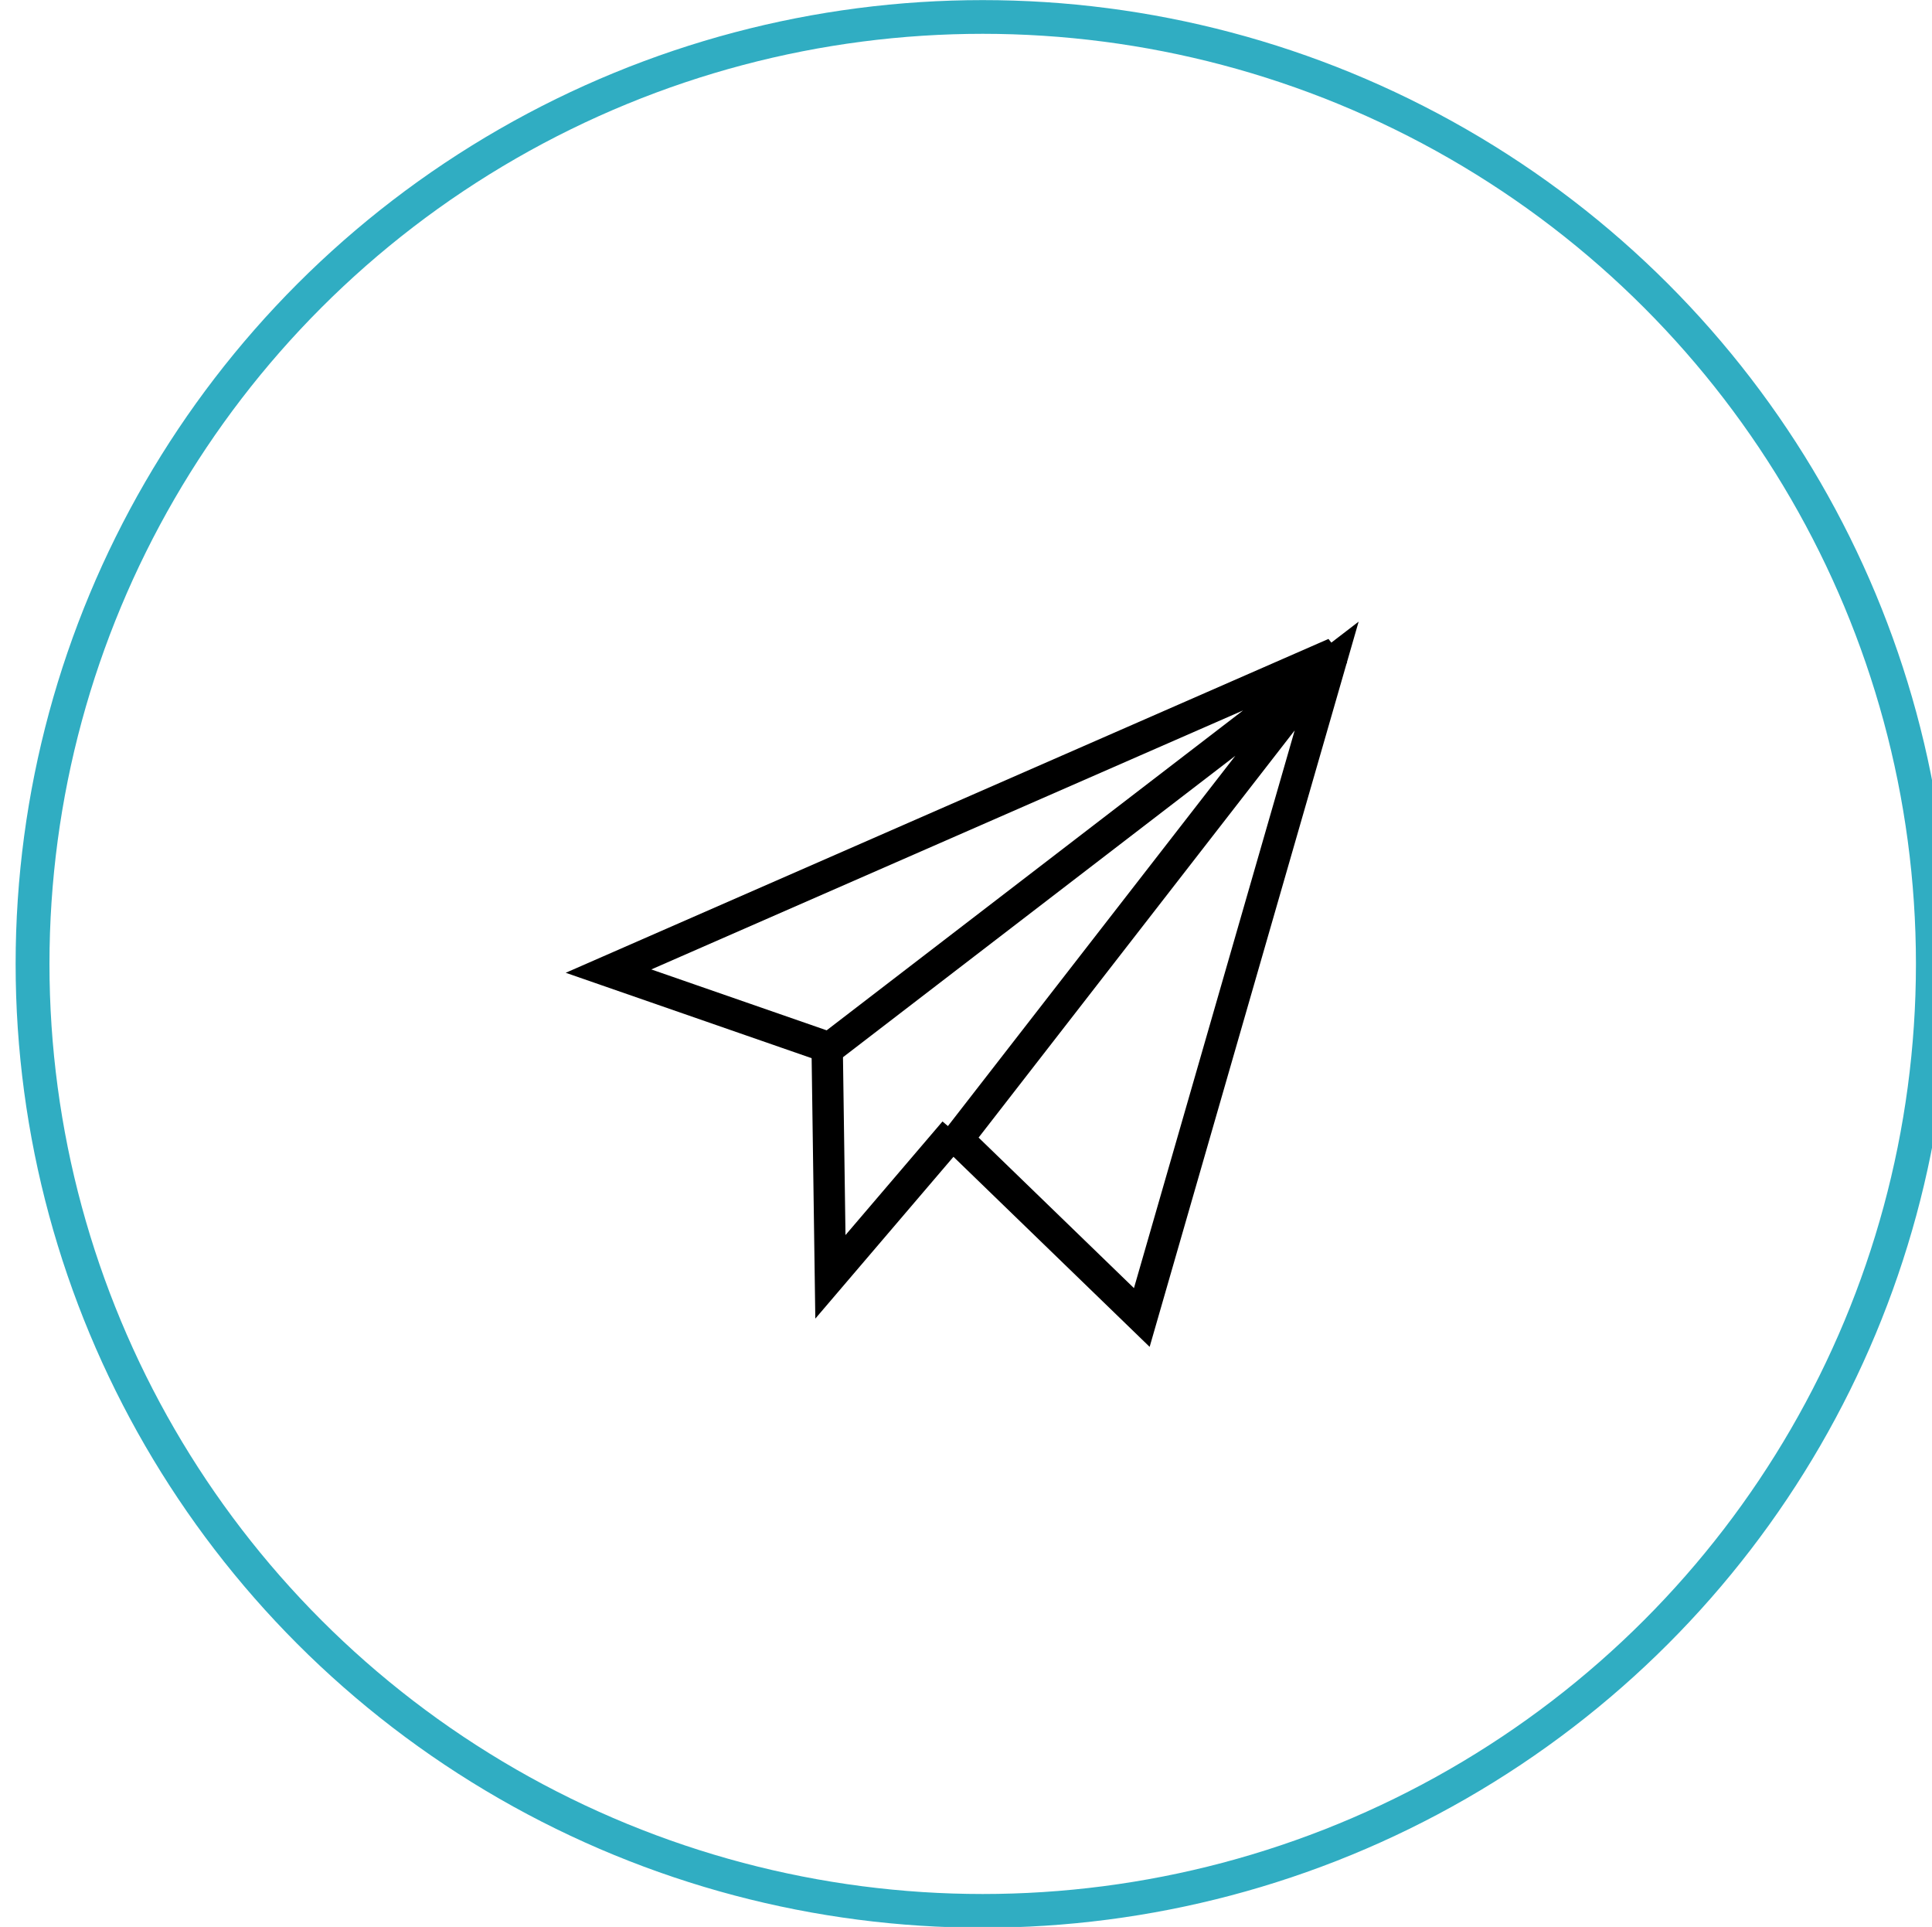 <?xml version="1.0" encoding="UTF-8" standalone="no"?>
<!-- Created with Inkscape (http://www.inkscape.org/) -->

<svg
   version="1.1"
   id="svg239"
   width="49.969"
   height="49.828"
   viewBox="0 0 33.435 49.828"
   sodipodi:docname="1.svg"
   inkscape:version="1.2.2 (1:1.2.2+202305151914+b0a8486541)"
   xmlns:inkscape="http://www.inkscape.org/namespaces/inkscape"
   xmlns:sodipodi="http://sodipodi.sourceforge.net/DTD/sodipodi-0.dtd"
   xmlns="http://www.w3.org/2000/svg"
   xmlns:svg="http://www.w3.org/2000/svg">
  <sodipodi:namedview
     id="namedview6660"
     pagecolor="#ffffff"
     bordercolor="#000000"
     borderopacity="0.25"
     inkscape:showpageshadow="2"
     inkscape:pageopacity="0.0"
     inkscape:pagecheckerboard="0"
     inkscape:deskcolor="#d1d1d1"
     showgrid="false"
     inkscape:zoom="4.4463399"
     inkscape:cx="87.150332"
     inkscape:cy="72.981375"
     inkscape:window-width="1920"
     inkscape:window-height="1016"
     inkscape:window-x="0"
     inkscape:window-y="27"
     inkscape:window-maximized="1"
     inkscape:current-layer="svg239" />
  <defs
     id="defs243" />
  <g
     id="g6321"
     transform="matrix(0.254,0,0,0.253,-373.219,-7.391)">
    <ellipse
       style="fill:none;stroke:#30adc2;stroke-width:3.446;stroke-dasharray:none;stroke-opacity:0.996"
       id="path474-3-7"
       cx="1536.884"
       cy="127.732"
       rx="96.751"
       ry="96.785" />
    <path
       style="fill:none;fill-opacity:1;stroke:#000000;stroke-width:3.192;stroke-dasharray:none;stroke-opacity:1"
       d="m 1498.781,128.467 22.503,7.844 51.005,-39.329 -19.205,66.888 -18.752,-18.237 38.402,-49.655 z"
       id="path1923" />
    <path
       style="fill:none;fill-opacity:1;stroke:#000000;stroke-width:3.192;stroke-dasharray:none;stroke-opacity:1"
       d="m 1521.048,136.405 0.328,23.311 12.628,-14.848"
       id="path1925" />
  </g>
</svg>
